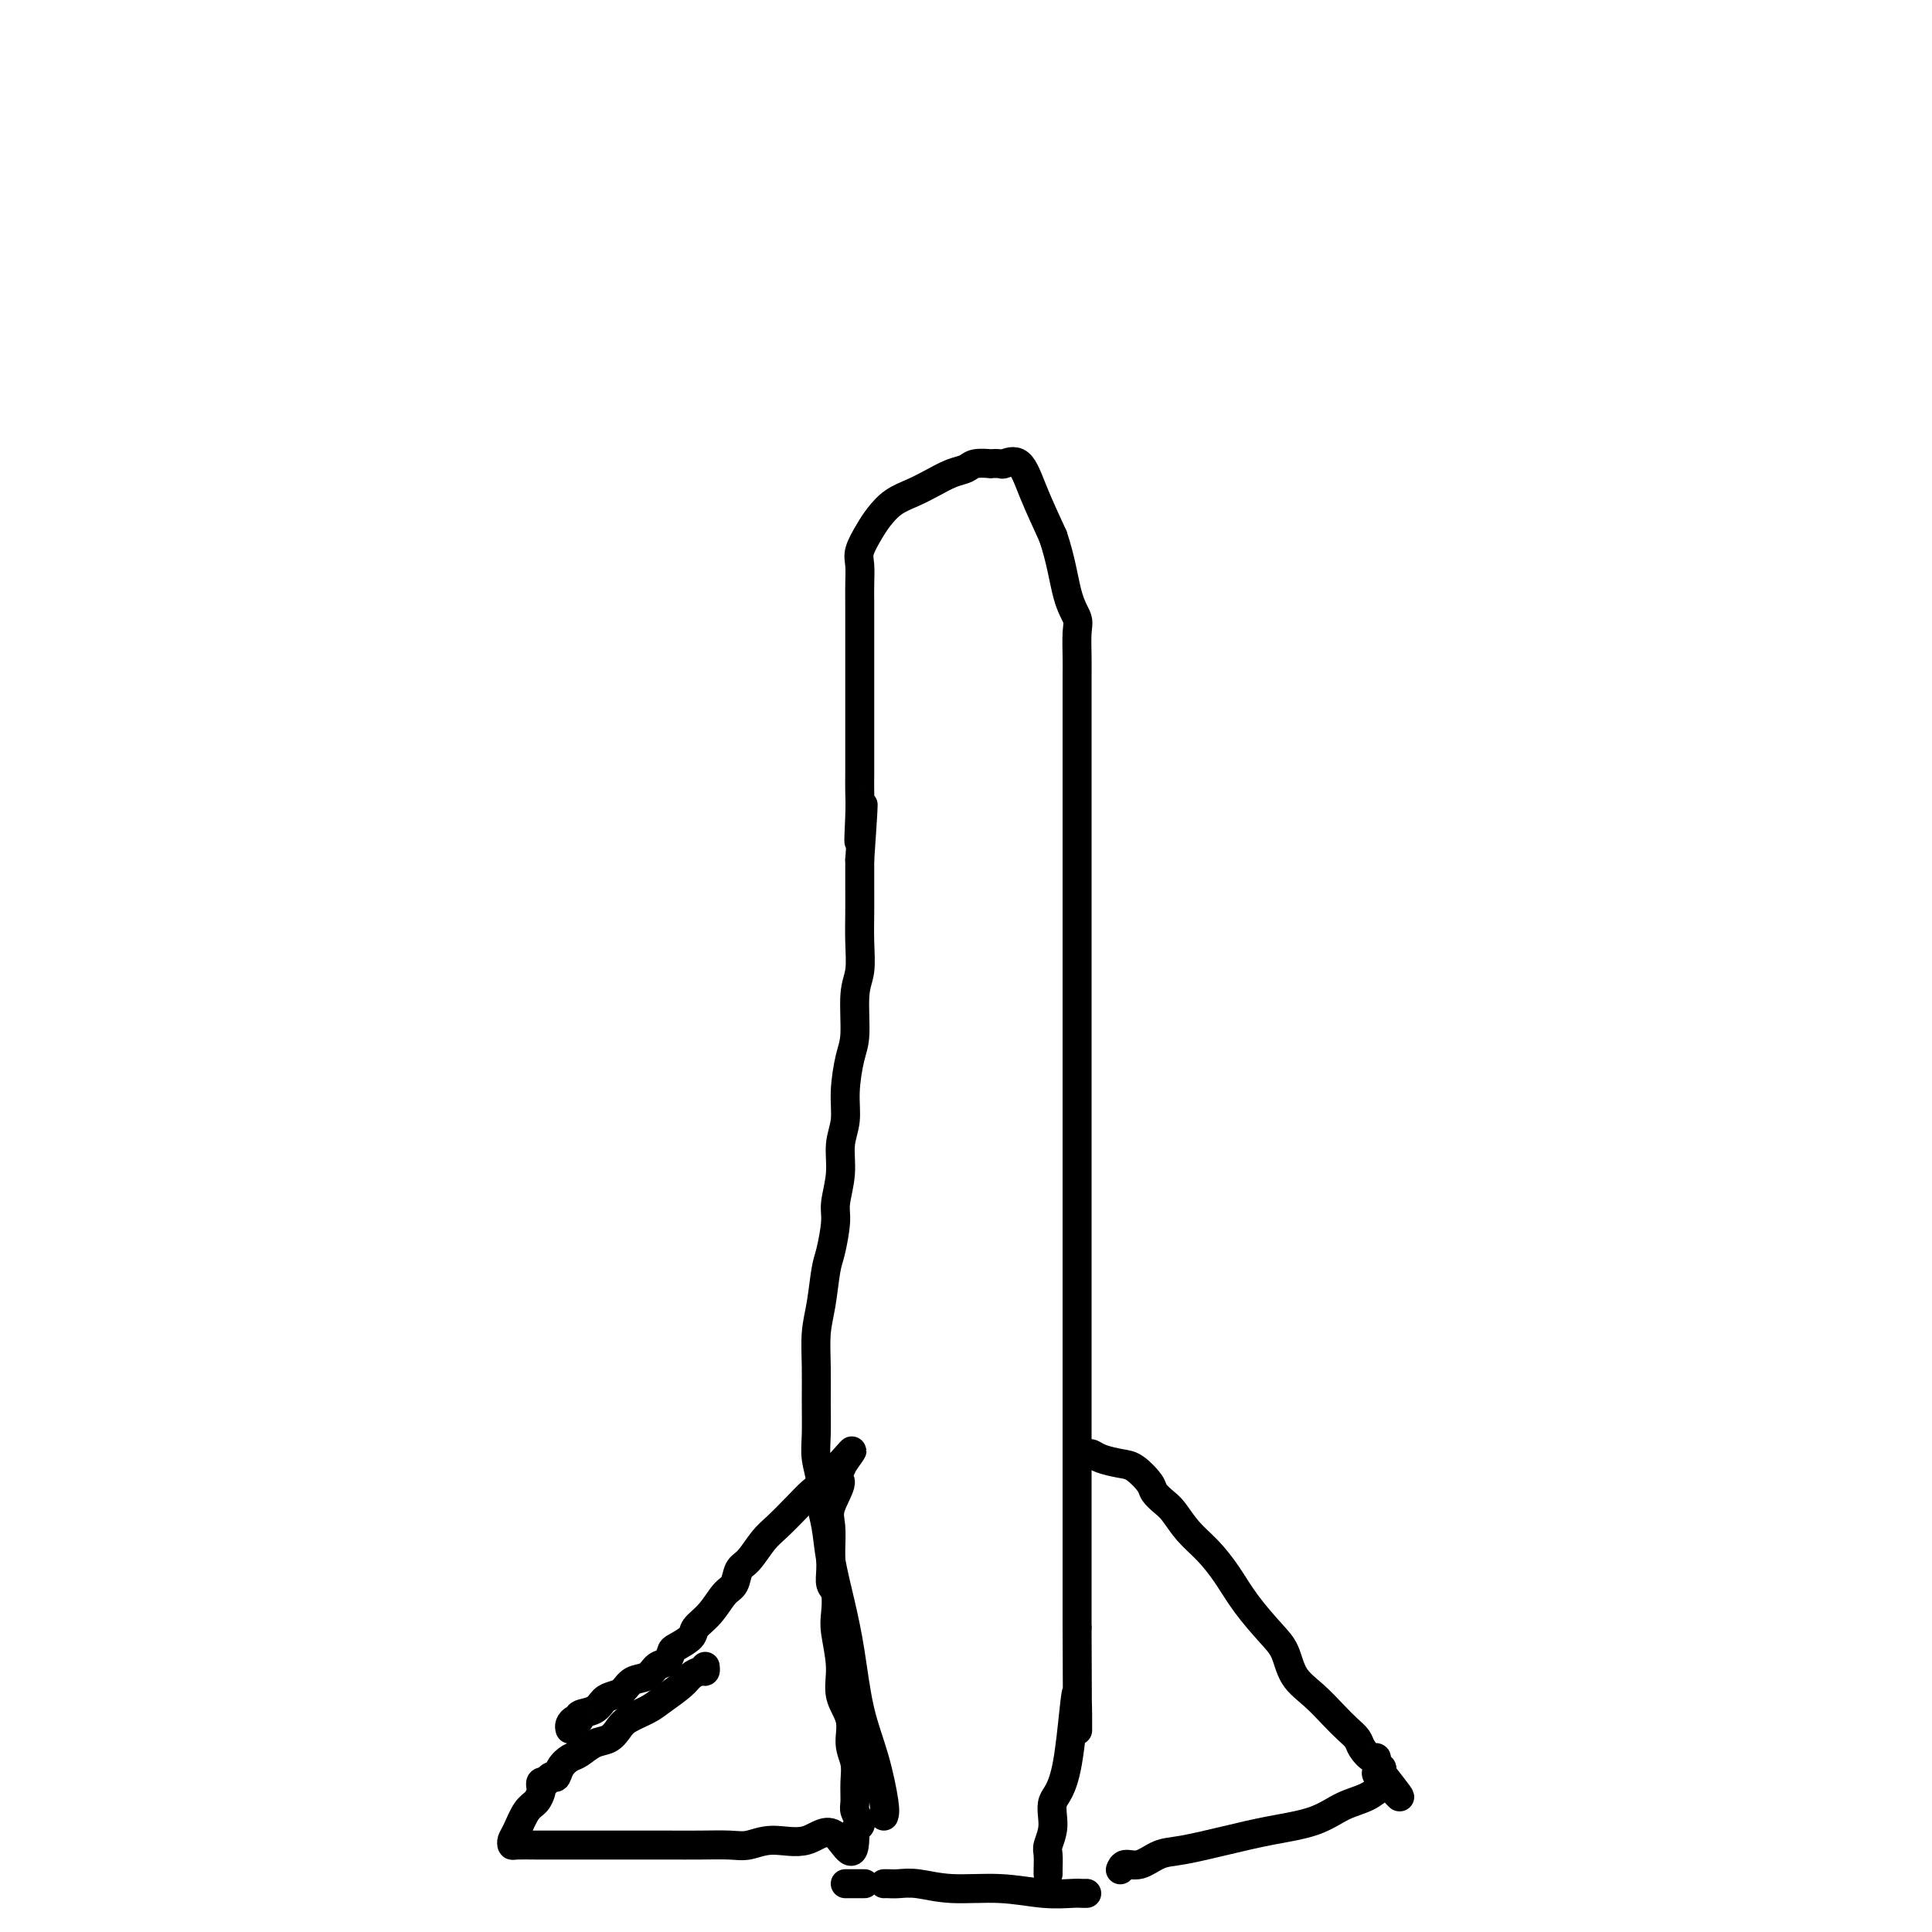 <svg viewBox='0 0 400 400' version='1.1' xmlns='http://www.w3.org/2000/svg' xmlns:xlink='http://www.w3.org/1999/xlink'><g fill='none' stroke='#000000' stroke-width='6' stroke-linecap='round' stroke-linejoin='round'><path d='M118,358c-0.077,-0.302 -0.155,-0.605 0,-1c0.155,-0.395 0.541,-0.883 1,-1c0.459,-0.117 0.990,0.137 1,0c0.010,-0.137 -0.503,-0.666 0,-1c0.503,-0.334 2.020,-0.475 3,-1c0.980,-0.525 1.421,-1.435 2,-2c0.579,-0.565 1.296,-0.785 2,-1c0.704,-0.215 1.397,-0.424 2,-1c0.603,-0.576 1.118,-1.520 2,-2c0.882,-0.480 2.132,-0.495 3,-1c0.868,-0.505 1.354,-1.500 2,-2c0.646,-0.500 1.453,-0.504 2,-1c0.547,-0.496 0.835,-1.486 1,-2c0.165,-0.514 0.208,-0.554 1,-1c0.792,-0.446 2.335,-1.297 3,-2c0.665,-0.703 0.454,-1.256 1,-2c0.546,-0.744 1.850,-1.678 3,-3c1.150,-1.322 2.146,-3.033 3,-4c0.854,-0.967 1.568,-1.192 2,-2c0.432,-0.808 0.583,-2.201 1,-3c0.417,-0.799 1.098,-1.005 2,-2c0.902,-0.995 2.023,-2.779 3,-4c0.977,-1.221 1.808,-1.880 3,-3c1.192,-1.120 2.743,-2.702 4,-4c1.257,-1.298 2.218,-2.312 3,-3c0.782,-0.688 1.385,-1.050 2,-2c0.615,-0.950 1.243,-2.486 2,-3c0.757,-0.514 1.645,-0.004 2,0c0.355,0.004 0.178,-0.498 0,-1'/><path d='M174,303c4.763,-5.456 1.171,-1.096 0,1c-1.171,2.096 0.079,1.929 0,3c-0.079,1.071 -1.486,3.379 -2,5c-0.514,1.621 -0.134,2.554 0,4c0.134,1.446 0.022,3.405 0,5c-0.022,1.595 0.045,2.825 0,4c-0.045,1.175 -0.204,2.294 0,3c0.204,0.706 0.771,0.999 1,2c0.229,1.001 0.122,2.710 0,4c-0.122,1.290 -0.258,2.161 0,4c0.258,1.839 0.910,4.644 1,7c0.090,2.356 -0.382,4.261 0,6c0.382,1.739 1.619,3.313 2,5c0.381,1.687 -0.095,3.487 0,5c0.095,1.513 0.761,2.738 1,4c0.239,1.262 0.051,2.562 0,4c-0.051,1.438 0.036,3.015 0,4c-0.036,0.985 -0.195,1.377 0,2c0.195,0.623 0.745,1.475 1,2c0.255,0.525 0.216,0.721 0,1c-0.216,0.279 -0.608,0.639 -1,1'/><path d='M177,379c0.136,8.051 -2.023,2.679 -4,1c-1.977,-1.679 -3.773,0.335 -6,1c-2.227,0.665 -4.884,-0.018 -7,0c-2.116,0.018 -3.692,0.737 -5,1c-1.308,0.263 -2.347,0.070 -4,0c-1.653,-0.070 -3.918,-0.019 -6,0c-2.082,0.019 -3.980,0.005 -7,0c-3.020,-0.005 -7.163,-0.001 -11,0c-3.837,0.001 -7.368,-0.003 -10,0c-2.632,0.003 -4.363,0.011 -6,0c-1.637,-0.011 -3.179,-0.041 -4,0c-0.821,0.041 -0.921,0.153 -1,0c-0.079,-0.153 -0.137,-0.570 0,-1c0.137,-0.430 0.468,-0.875 1,-2c0.532,-1.125 1.266,-2.932 2,-4c0.734,-1.068 1.467,-1.397 2,-2c0.533,-0.603 0.864,-1.481 1,-2c0.136,-0.519 0.075,-0.678 0,-1c-0.075,-0.322 -0.164,-0.806 0,-1c0.164,-0.194 0.582,-0.097 1,0'/><path d='M113,369c1.347,-2.147 1.715,-1.013 2,-1c0.285,0.013 0.489,-1.095 1,-2c0.511,-0.905 1.331,-1.607 2,-2c0.669,-0.393 1.189,-0.475 2,-1c0.811,-0.525 1.915,-1.492 3,-2c1.085,-0.508 2.151,-0.558 3,-1c0.849,-0.442 1.481,-1.277 2,-2c0.519,-0.723 0.926,-1.335 2,-2c1.074,-0.665 2.816,-1.384 4,-2c1.184,-0.616 1.809,-1.131 3,-2c1.191,-0.869 2.946,-2.093 4,-3c1.054,-0.907 1.407,-1.497 2,-2c0.593,-0.503 1.427,-0.918 2,-1c0.573,-0.082 0.885,0.170 1,0c0.115,-0.170 0.033,-0.763 0,-1c-0.033,-0.237 -0.016,-0.119 0,0'/><path d='M183,376c0.148,-0.472 0.297,-0.944 0,-3c-0.297,-2.056 -1.039,-5.696 -2,-9c-0.961,-3.304 -2.141,-6.273 -3,-10c-0.859,-3.727 -1.397,-8.212 -2,-12c-0.603,-3.788 -1.271,-6.879 -2,-10c-0.729,-3.121 -1.520,-6.274 -2,-9c-0.480,-2.726 -0.651,-5.027 -1,-7c-0.349,-1.973 -0.878,-3.618 -1,-5c-0.122,-1.382 0.164,-2.503 0,-4c-0.164,-1.497 -0.777,-3.372 -1,-5c-0.223,-1.628 -0.057,-3.009 0,-5c0.057,-1.991 0.004,-4.592 0,-7c-0.004,-2.408 0.040,-4.623 0,-7c-0.040,-2.377 -0.164,-4.916 0,-7c0.164,-2.084 0.617,-3.714 1,-6c0.383,-2.286 0.695,-5.229 1,-7c0.305,-1.771 0.602,-2.370 1,-4c0.398,-1.630 0.895,-4.290 1,-6c0.105,-1.710 -0.183,-2.471 0,-4c0.183,-1.529 0.836,-3.827 1,-6c0.164,-2.173 -0.162,-4.222 0,-6c0.162,-1.778 0.813,-3.284 1,-5c0.187,-1.716 -0.090,-3.643 0,-6c0.090,-2.357 0.546,-5.143 1,-7c0.454,-1.857 0.906,-2.786 1,-5c0.094,-2.214 -0.171,-5.714 0,-8c0.171,-2.286 0.778,-3.358 1,-5c0.222,-1.642 0.060,-3.852 0,-6c-0.060,-2.148 -0.016,-4.232 0,-6c0.016,-1.768 0.005,-3.219 0,-5c-0.005,-1.781 -0.002,-3.890 0,-6'/><path d='M178,178c1.392,-20.140 0.373,-8.491 0,-5c-0.373,3.491 -0.100,-1.178 0,-4c0.100,-2.822 0.027,-3.799 0,-5c-0.027,-1.201 -0.007,-2.627 0,-4c0.007,-1.373 0.002,-2.692 0,-4c-0.002,-1.308 -0.001,-2.603 0,-4c0.001,-1.397 0.000,-2.894 0,-4c-0.000,-1.106 -0.000,-1.820 0,-3c0.000,-1.180 0.000,-2.826 0,-4c-0.000,-1.174 -0.000,-1.878 0,-3c0.000,-1.122 0.000,-2.664 0,-4c-0.000,-1.336 -0.002,-2.467 0,-4c0.002,-1.533 0.007,-3.467 0,-5c-0.007,-1.533 -0.025,-2.664 0,-4c0.025,-1.336 0.092,-2.875 0,-4c-0.092,-1.125 -0.342,-1.834 0,-3c0.342,-1.166 1.277,-2.787 2,-4c0.723,-1.213 1.236,-2.016 2,-3c0.764,-0.984 1.780,-2.147 3,-3c1.220,-0.853 2.643,-1.395 4,-2c1.357,-0.605 2.649,-1.272 4,-2c1.351,-0.728 2.763,-1.515 4,-2c1.237,-0.485 2.300,-0.666 3,-1c0.700,-0.334 1.036,-0.820 2,-1c0.964,-0.180 2.555,-0.052 3,0c0.445,0.052 -0.254,0.030 0,0c0.254,-0.030 1.463,-0.066 2,0c0.537,0.066 0.402,0.234 1,0c0.598,-0.234 1.930,-0.871 3,0c1.070,0.871 1.877,3.249 3,6c1.123,2.751 2.561,5.876 4,9'/><path d='M218,111c1.641,4.765 2.244,9.179 3,12c0.756,2.821 1.667,4.049 2,5c0.333,0.951 0.089,1.624 0,3c-0.089,1.376 -0.024,3.456 0,5c0.024,1.544 0.006,2.553 0,4c-0.006,1.447 -0.002,3.332 0,5c0.002,1.668 0.000,3.119 0,5c-0.000,1.881 -0.000,4.191 0,6c0.000,1.809 0.000,3.116 0,5c-0.000,1.884 -0.000,4.346 0,6c0.000,1.654 0.000,2.500 0,4c-0.000,1.500 -0.000,3.654 0,6c0.000,2.346 0.000,4.884 0,7c-0.000,2.116 -0.000,3.812 0,6c0.000,2.188 0.000,4.869 0,7c-0.000,2.131 -0.000,3.711 0,6c0.000,2.289 0.000,5.288 0,8c-0.000,2.712 -0.000,5.136 0,8c0.000,2.864 0.000,6.169 0,9c-0.000,2.831 -0.000,5.188 0,8c0.000,2.812 0.000,6.077 0,8c-0.000,1.923 -0.000,2.503 0,4c0.000,1.497 0.000,3.911 0,6c-0.000,2.089 -0.000,3.852 0,6c0.000,2.148 0.000,4.680 0,7c0.000,2.320 0.000,4.429 0,7c0.000,2.571 0.000,5.603 0,9c0.000,3.397 0.000,7.158 0,11c0.000,3.842 0.000,7.765 0,12c0.000,4.235 0.000,8.781 0,14c0.000,5.219 0.000,11.109 0,17'/><path d='M223,337c0.071,34.766 0.250,17.182 0,14c-0.250,-3.182 -0.929,8.038 -2,14c-1.071,5.962 -2.536,6.665 -3,8c-0.464,1.335 0.072,3.301 0,5c-0.072,1.699 -0.751,3.131 -1,4c-0.249,0.869 -0.067,1.175 0,2c0.067,0.825 0.018,2.170 0,3c-0.018,0.830 -0.005,1.147 0,1c0.005,-0.147 0.001,-0.756 0,-1c-0.001,-0.244 -0.001,-0.122 0,0'/><path d='M224,302c-0.092,-0.429 -0.184,-0.858 0,-1c0.184,-0.142 0.642,0.001 1,0c0.358,-0.001 0.614,-0.148 1,0c0.386,0.148 0.900,0.592 2,1c1.100,0.408 2.784,0.781 4,1c1.216,0.219 1.963,0.283 3,1c1.037,0.717 2.363,2.085 3,3c0.637,0.915 0.585,1.377 1,2c0.415,0.623 1.297,1.407 2,2c0.703,0.593 1.229,0.996 2,2c0.771,1.004 1.788,2.611 3,4c1.212,1.389 2.618,2.561 4,4c1.382,1.439 2.739,3.144 4,5c1.261,1.856 2.427,3.864 4,6c1.573,2.136 3.555,4.399 5,6c1.445,1.601 2.354,2.540 3,4c0.646,1.460 1.027,3.441 2,5c0.973,1.559 2.536,2.696 4,4c1.464,1.304 2.830,2.774 4,4c1.170,1.226 2.146,2.207 3,3c0.854,0.793 1.587,1.397 2,2c0.413,0.603 0.507,1.204 1,2c0.493,0.796 1.386,1.785 2,2c0.614,0.215 0.948,-0.344 1,0c0.052,0.344 -0.178,1.593 0,2c0.178,0.407 0.765,-0.026 1,0c0.235,0.026 0.117,0.513 0,1'/><path d='M286,367c7.434,9.457 2.019,3.099 0,1c-2.019,-2.099 -0.644,0.060 0,1c0.644,0.940 0.556,0.661 0,1c-0.556,0.339 -1.579,1.298 -3,2c-1.421,0.702 -3.240,1.148 -5,2c-1.760,0.852 -3.460,2.111 -6,3c-2.540,0.889 -5.919,1.409 -9,2c-3.081,0.591 -5.866,1.254 -9,2c-3.134,0.746 -6.619,1.577 -9,2c-2.381,0.423 -3.657,0.439 -5,1c-1.343,0.561 -2.752,1.666 -4,2c-1.248,0.334 -2.336,-0.102 -3,0c-0.664,0.102 -0.904,0.744 -1,1c-0.096,0.256 -0.048,0.128 0,0'/><path d='M225,392c-0.323,0.009 -0.647,0.017 -1,0c-0.353,-0.017 -0.737,-0.061 -2,0c-1.263,0.061 -3.406,0.227 -6,0c-2.594,-0.227 -5.640,-0.845 -9,-1c-3.360,-0.155 -7.033,0.155 -10,0c-2.967,-0.155 -5.226,-0.773 -7,-1c-1.774,-0.227 -3.063,-0.061 -4,0c-0.937,0.061 -1.521,0.016 -2,0c-0.479,-0.016 -0.851,-0.005 -1,0c-0.149,0.005 -0.074,0.002 0,0'/><path d='M179,390c-0.447,0.000 -0.894,0.000 -1,0c-0.106,0.000 0.129,0.000 0,0c-0.129,0.000 -0.622,0.000 -1,0c-0.378,0.000 -0.640,0.000 -1,0c-0.360,0.000 -0.817,0.000 -1,0c-0.183,0.000 -0.091,0.000 0,0'/></g>
</svg>